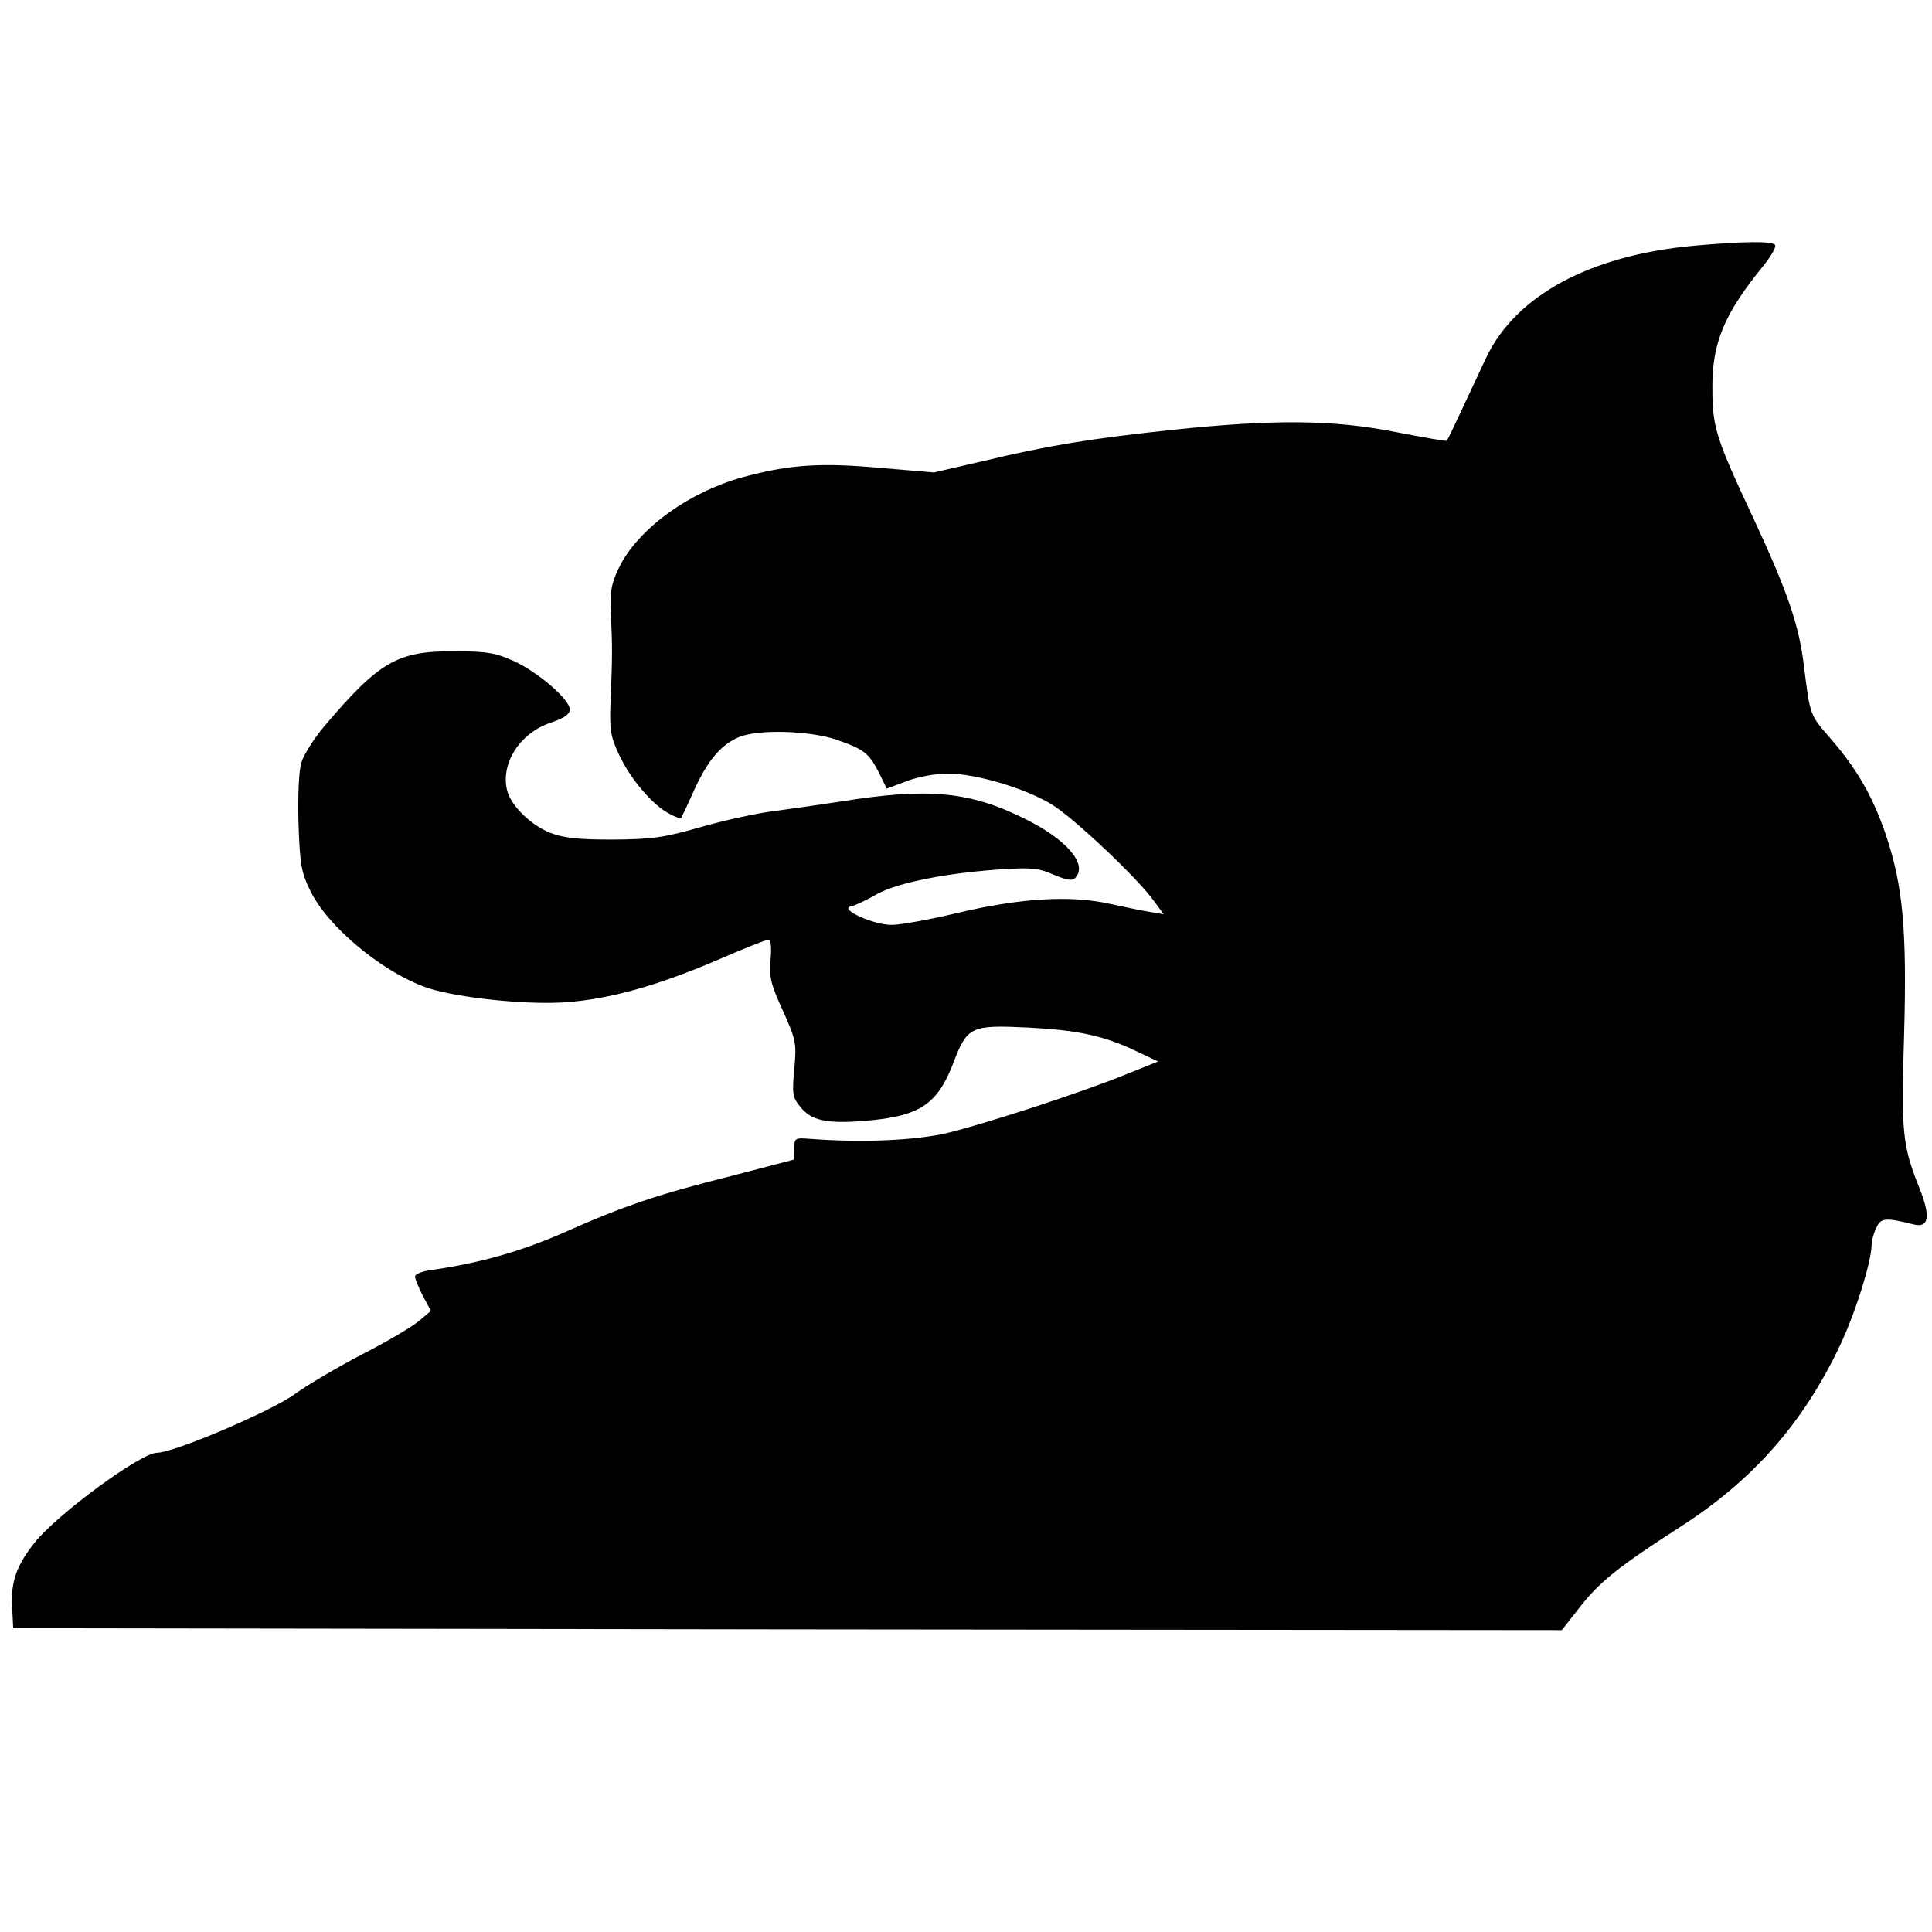 <?xml version="1.0" standalone="no"?>
<!DOCTYPE svg PUBLIC "-//W3C//DTD SVG 20010904//EN"
 "http://www.w3.org/TR/2001/REC-SVG-20010904/DTD/svg10.dtd">
<svg version="1.0" xmlns="http://www.w3.org/2000/svg"
 width="512pt" height="512pt" viewBox="0 0 512 512"
 preserveAspectRatio="xMidYMid meet">
<g transform="translate(0,512) scale(0.1,-0.1)"
fill="#000000" stroke="none">
<path d="M4491 4469 c-276 -25 -474 -131 -553 -298 -17 -36 -47 -100 -66 -141
-19 -41 -36 -76 -38 -78 -1 -2 -62 9 -135 23 -167 33 -323 34 -591 6 -222 -24
-327 -41 -503 -83 l-130 -30 -142 12 c-154 14 -236 9 -351 -21 -151 -38 -291
-139 -342 -244 -20 -42 -24 -62 -21 -125 4 -84 4 -108 -1 -230 -3 -75 0 -92
23 -141 30 -64 89 -133 132 -155 16 -9 30 -14 32 -12 1 2 17 34 34 73 36 79
71 121 118 141 50 22 187 18 259 -6 74 -26 86 -35 113 -87 l21 -43 53 20 c29
11 76 20 108 20 74 0 203 -38 275 -81 58 -35 229 -196 273 -258 l25 -34 -35 6
c-19 3 -68 13 -109 22 -103 23 -238 15 -405 -25 -71 -17 -149 -31 -171 -31
-48 -1 -142 42 -109 49 11 2 42 17 70 33 54 30 189 57 341 66 67 4 89 2 126
-15 34 -14 49 -17 57 -9 35 35 -21 102 -133 157 -146 73 -257 83 -487 46 -52
-8 -130 -19 -174 -25 -44 -5 -132 -24 -195 -42 -101 -29 -130 -33 -235 -34
-93 0 -131 4 -167 18 -51 20 -104 72 -114 112 -18 72 34 153 116 180 35 12 50
22 50 35 0 26 -83 98 -148 128 -49 22 -71 26 -157 26 -151 1 -199 -26 -345
-198 -28 -33 -55 -76 -61 -96 -7 -21 -10 -88 -8 -161 4 -111 7 -130 32 -181
51 -103 212 -231 330 -262 91 -24 255 -39 347 -32 113 8 240 43 397 110 71 31
134 56 140 56 6 0 8 -22 5 -54 -4 -46 1 -65 33 -135 35 -78 36 -86 30 -154 -6
-64 -5 -75 15 -99 29 -38 71 -47 176 -38 141 12 188 43 230 152 37 98 47 102
197 95 133 -7 201 -21 289 -63 l57 -27 -92 -37 c-120 -48 -353 -124 -464 -152
-84 -20 -225 -27 -368 -16 -38 3 -40 2 -40 -26 l-1 -29 -164 -43 c-200 -50
-287 -80 -447 -151 -114 -50 -222 -80 -345 -98 -27 -3 -48 -11 -48 -18 0 -7
10 -30 21 -52 l21 -39 -32 -27 c-18 -15 -85 -55 -150 -88 -65 -34 -145 -81
-178 -105 -61 -45 -321 -156 -366 -156 -43 0 -266 -164 -325 -239 -48 -61 -62
-103 -59 -167 l3 -59 2052 -3 2052 -2 47 60 c54 69 103 108 269 215 191 123
324 274 421 479 41 86 84 224 84 267 0 10 5 30 12 44 12 28 24 29 100 10 40
-10 45 22 14 98 -44 111 -48 144 -40 402 8 280 -3 396 -47 529 -35 104 -77
177 -148 259 -55 63 -54 61 -70 189 -13 111 -43 198 -134 394 -100 213 -109
242 -109 344 -1 122 31 198 137 328 19 24 33 48 29 53 -6 10 -79 10 -213 -2z"/>
</g>
</svg>
